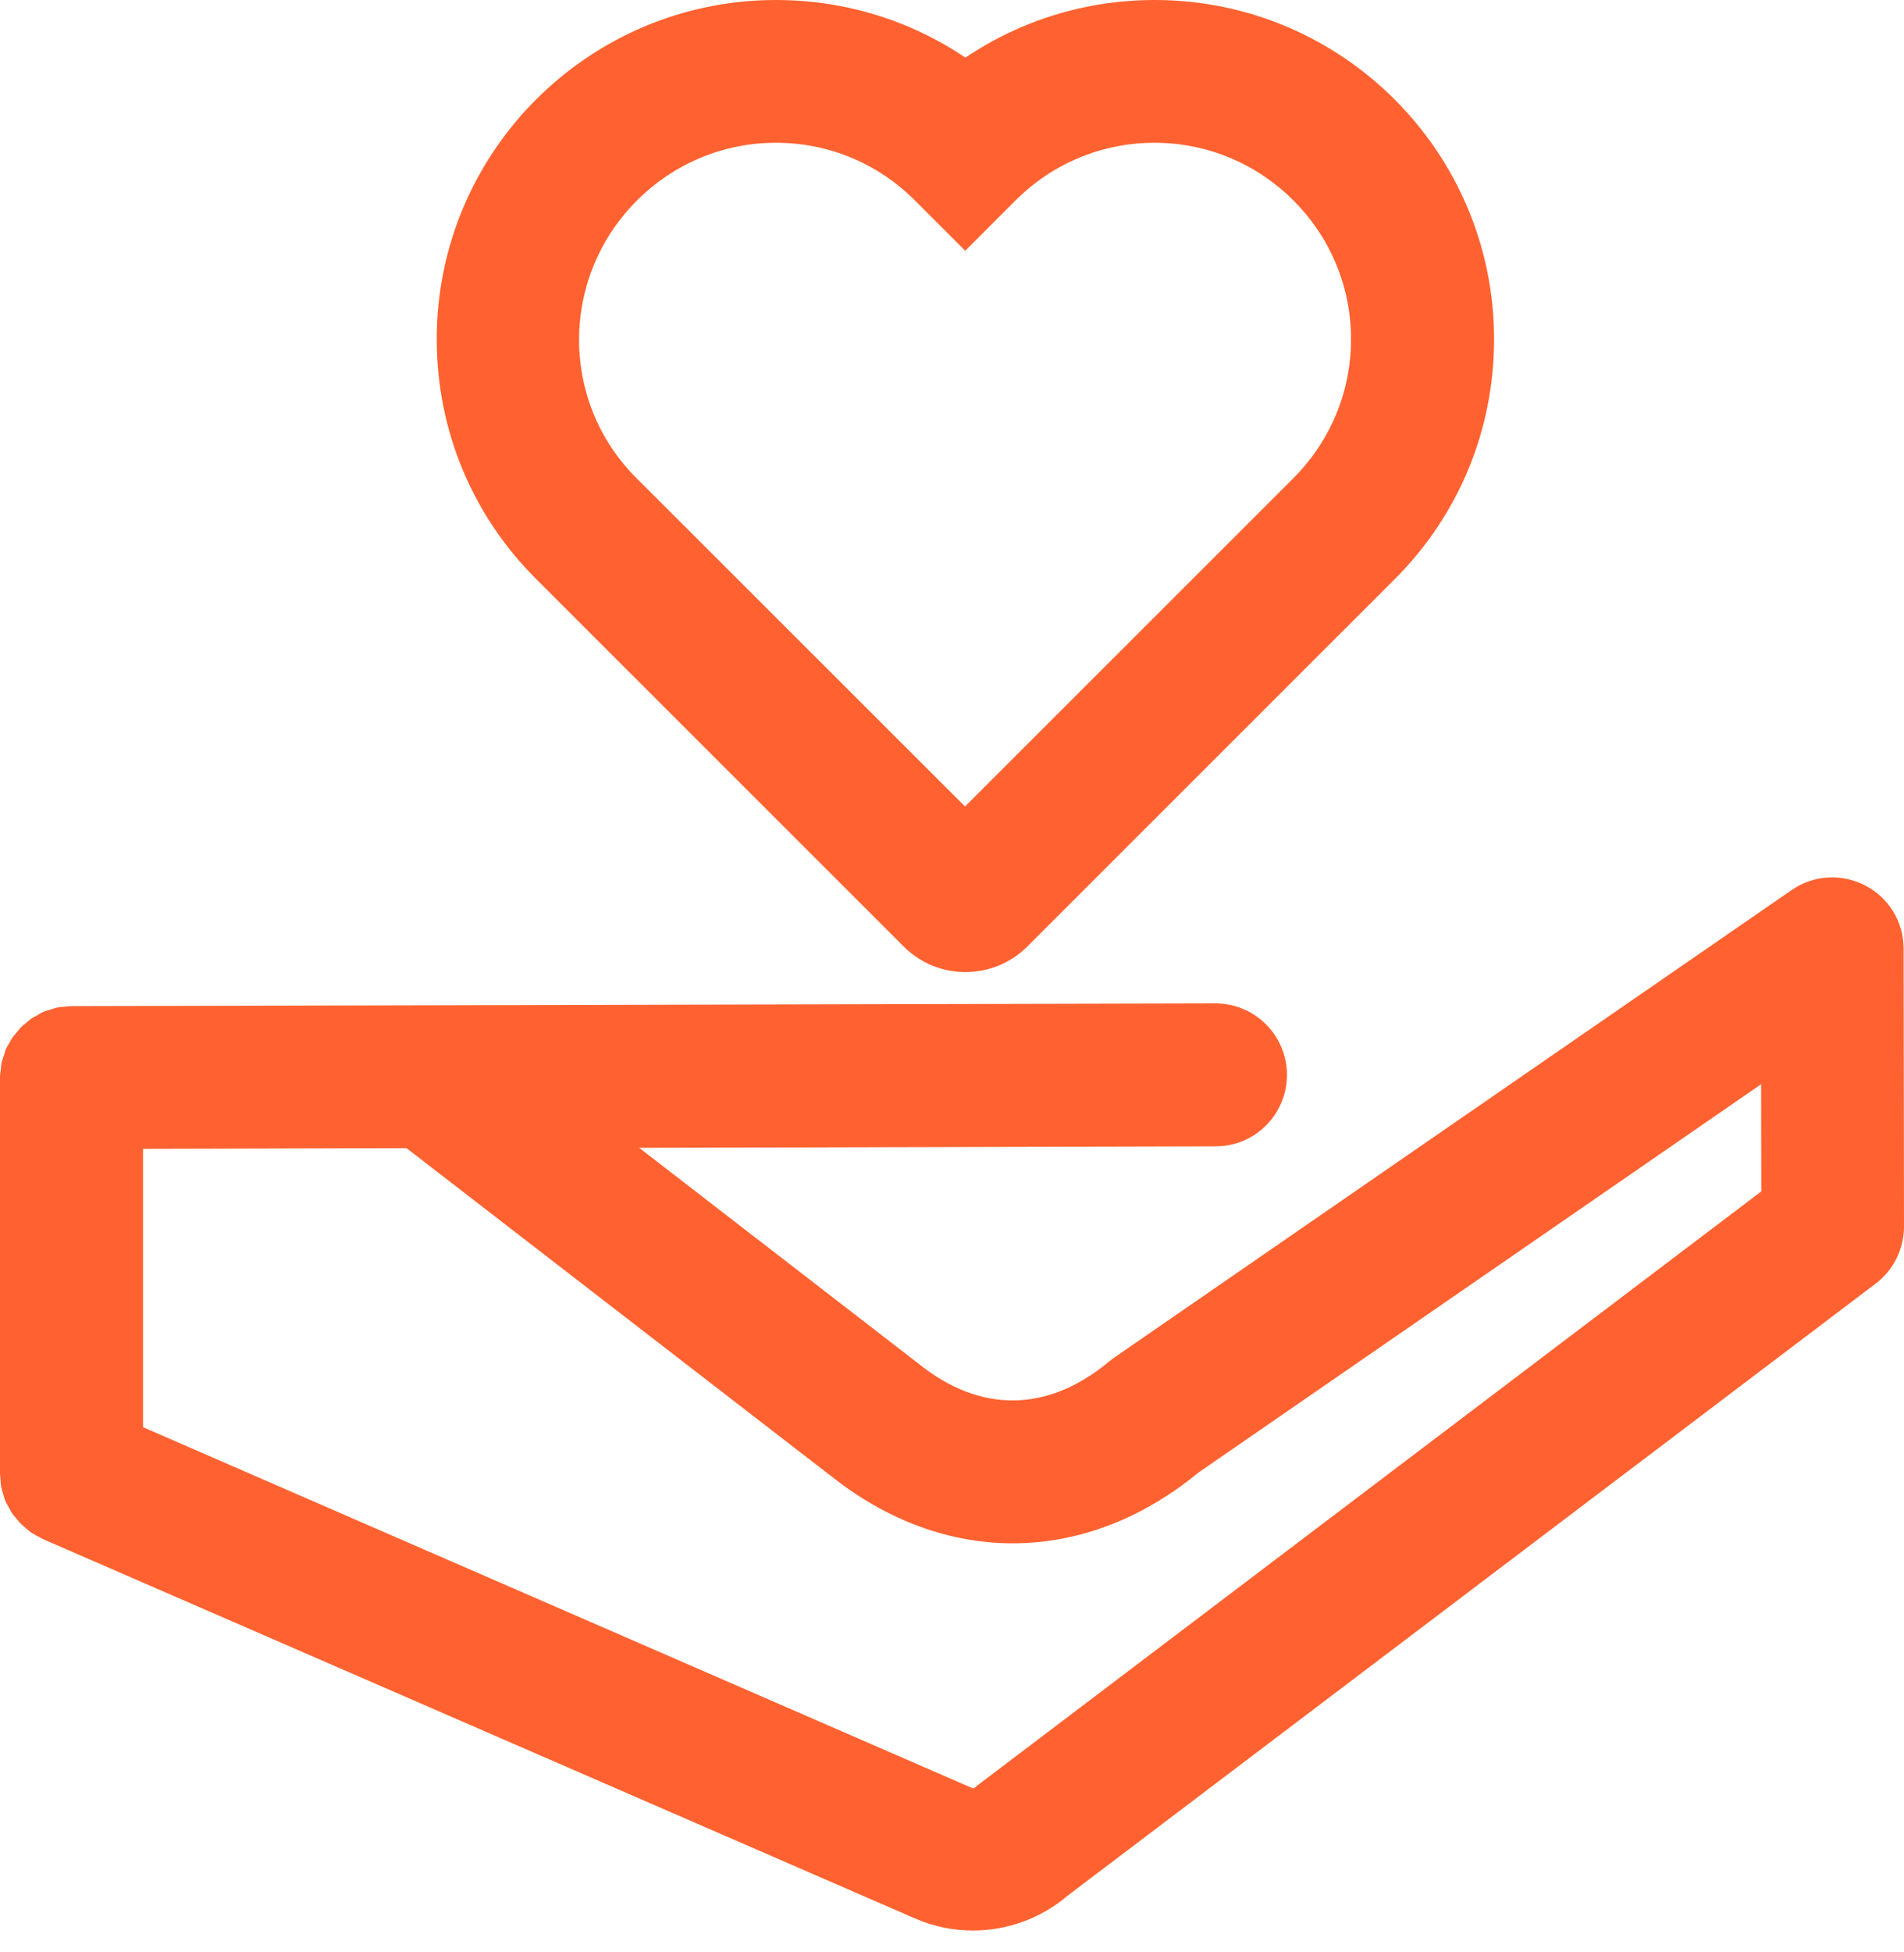 <?xml version="1.0" encoding="UTF-8"?> <svg xmlns="http://www.w3.org/2000/svg" width="40" height="41" viewBox="0 0 40 41" fill="none"><path d="M18.985 19.877C19.344 20.236 19.813 20.414 20.282 20.414C20.75 20.414 21.223 20.236 21.582 19.877L29.302 12.161C30.647 10.816 31.388 9.027 31.388 7.122C31.388 3.194 28.19 0 24.262 0C22.822 0 21.45 0.423 20.282 1.21C19.113 0.423 17.741 0 16.301 0C12.369 0 9.175 3.194 9.175 7.122C9.175 9.031 9.92 10.827 11.277 12.173L18.985 19.877ZM16.301 2.998C17.405 2.998 18.441 3.429 19.219 4.208L20.278 5.266L21.336 4.208C22.115 3.429 23.155 2.998 24.255 2.998C26.53 2.998 28.383 4.85 28.383 7.122C28.383 8.222 27.952 9.258 27.173 10.041L20.274 16.936L13.382 10.052C12.596 9.273 12.165 8.234 12.165 7.126C12.173 4.85 14.025 2.998 16.301 2.998Z" fill="#FF6230"></path><path d="M39.992 19.919C39.992 19.363 39.682 18.853 39.187 18.596C38.692 18.339 38.099 18.373 37.641 18.69L23.416 28.504C23.378 28.53 23.34 28.561 23.306 28.587C22.013 29.668 20.588 29.683 19.287 28.629C19.284 28.625 19.276 28.621 19.272 28.617C19.268 28.614 19.265 28.61 19.257 28.606L13.428 24.104L25.54 24.073C26.368 24.073 27.037 23.401 27.037 22.569C27.033 21.741 26.364 21.072 25.536 21.072H25.533L1.501 21.129C1.444 21.129 1.391 21.14 1.338 21.144C1.293 21.148 1.248 21.148 1.202 21.159C1.145 21.17 1.093 21.193 1.04 21.208C1.002 21.219 0.956 21.231 0.919 21.246C0.869 21.265 0.828 21.295 0.783 21.321C0.745 21.344 0.703 21.359 0.665 21.386C0.628 21.412 0.597 21.442 0.559 21.473C0.522 21.507 0.476 21.533 0.442 21.571C0.416 21.597 0.393 21.631 0.367 21.662C0.329 21.707 0.291 21.748 0.257 21.794C0.238 21.824 0.223 21.858 0.204 21.888C0.174 21.941 0.14 21.991 0.117 22.047C0.102 22.085 0.095 22.123 0.083 22.161C0.064 22.217 0.045 22.27 0.03 22.327C0.023 22.372 0.023 22.422 0.015 22.467C0.008 22.52 0 22.573 0 22.629V30.935V30.939V30.954C0 30.984 0.008 31.014 0.008 31.041C0.011 31.109 0.015 31.173 0.026 31.237C0.038 31.286 0.053 31.332 0.068 31.381C0.083 31.426 0.091 31.472 0.11 31.513C0.129 31.562 0.155 31.604 0.181 31.649C0.204 31.691 0.223 31.729 0.246 31.767C0.272 31.808 0.306 31.842 0.336 31.88C0.367 31.918 0.397 31.956 0.431 31.993C0.465 32.027 0.507 32.058 0.544 32.092C0.582 32.122 0.612 32.156 0.654 32.182C0.711 32.22 0.771 32.254 0.835 32.284C0.858 32.296 0.881 32.315 0.907 32.322L0.919 32.326C0.919 32.326 0.922 32.326 0.922 32.33L19.231 40.291C19.62 40.461 20.032 40.541 20.44 40.541C21.155 40.541 21.862 40.291 22.421 39.815L39.407 26.954C39.781 26.671 40 26.224 40 25.756L39.992 19.919ZM20.573 37.464C20.539 37.486 20.509 37.513 20.478 37.543C20.463 37.554 20.444 37.558 20.425 37.55L3.005 29.971V24.126L8.54 24.111L17.427 30.973C17.431 30.976 17.435 30.976 17.439 30.98C19.839 32.904 22.792 32.886 25.173 30.927L36.998 22.769L37.002 25.019L20.573 37.464Z" fill="#FF6230"></path></svg> 